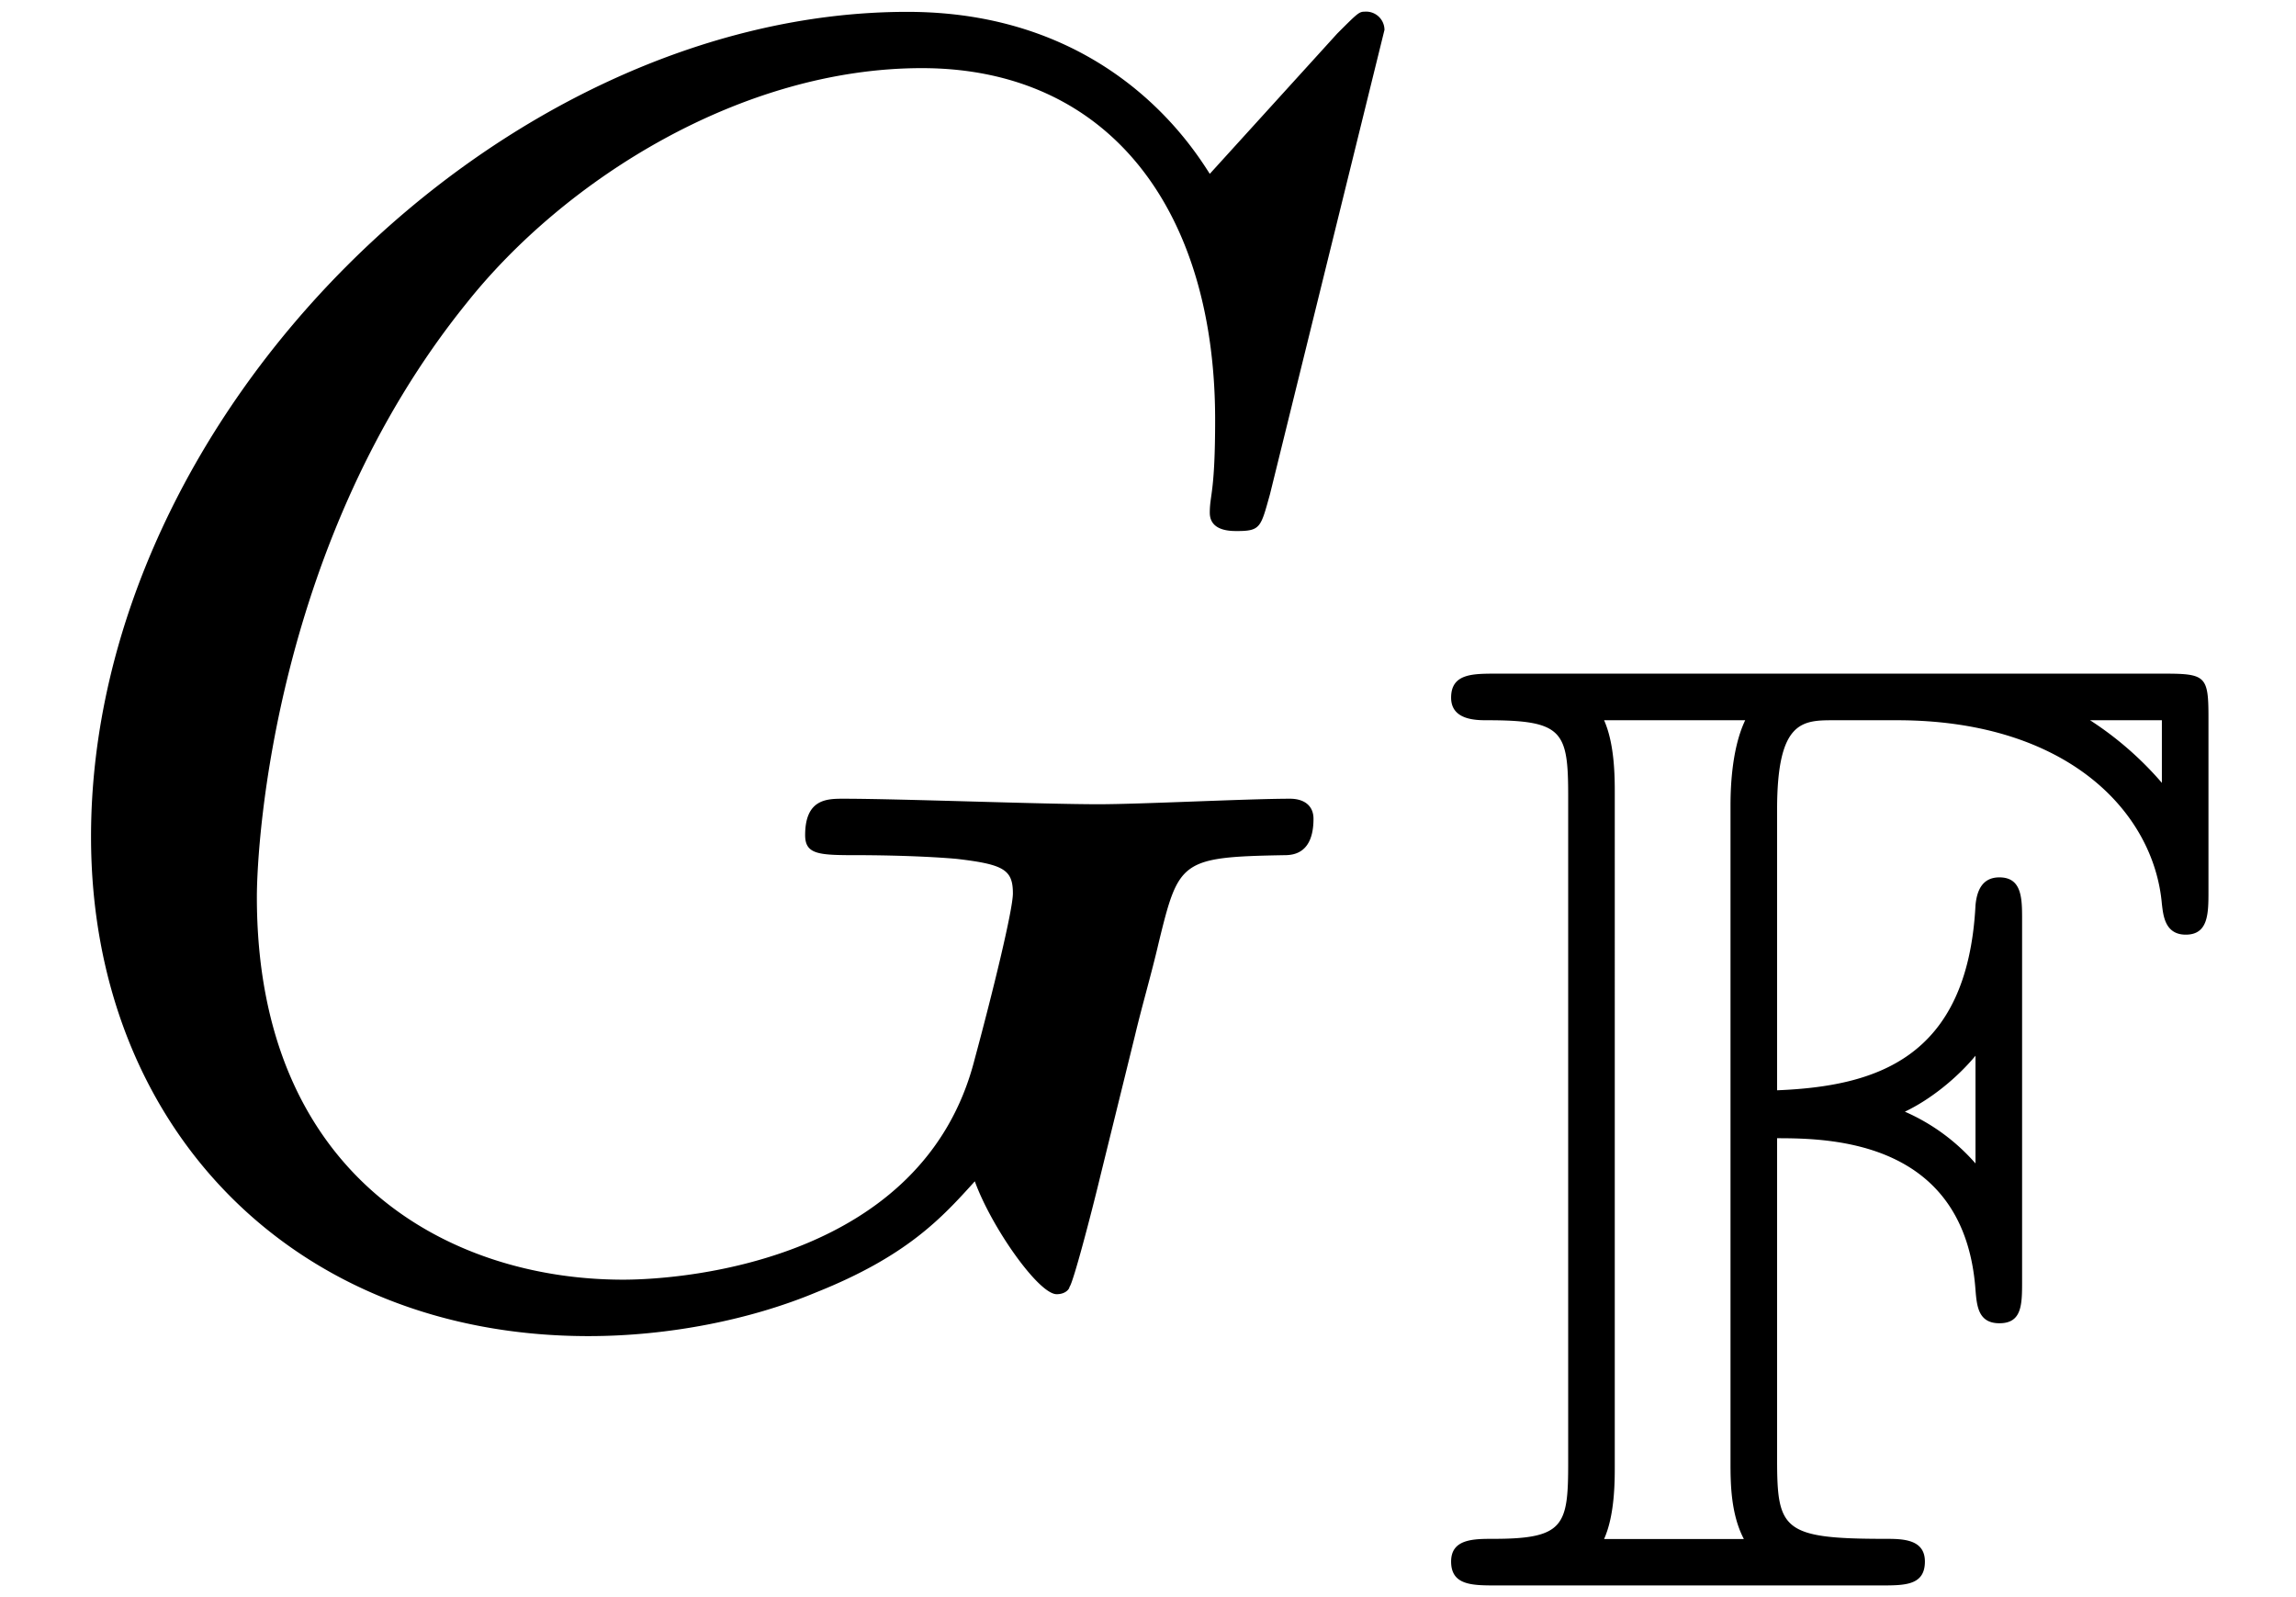 <svg xmlns="http://www.w3.org/2000/svg" xmlns:xlink="http://www.w3.org/1999/xlink" width="23" height="16" viewBox="1872.02 1482.909 13.748 9.564"><defs><path id="g0-70" d="M2.064-2.678c.327 0 1.124.016 1.188.909.008.095.016.199.143.199.136 0 .136-.112.136-.255v-2.16c0-.128 0-.255-.136-.255-.103 0-.135.08-.143.167-.048.925-.606 1.084-1.188 1.108v-1.682c0-.534.152-.534.343-.534h.375c1.02 0 1.538.55 1.586 1.1.008.064.016.184.143.184.136 0 .136-.128.136-.263v-1.037c0-.247-.016-.263-.263-.263H.383c-.144 0-.271 0-.271.144 0 .135.151.135.215.135.454 0 .486.064.486.455v3.993c0 .374-.024.454-.446.454-.12 0-.255 0-.255.136C.112 0 .239 0 .382 0h2.304c.143 0 .263 0 .263-.143 0-.136-.136-.136-.24-.136-.613 0-.645-.056-.645-.478zm2.304-2.503v.375a2 2 0 0 0-.43-.375zM3.252-2.527a1.2 1.2 0 0 0-.423-.31c.152-.072.311-.2.423-.335zm-2.16-2.215c0-.096 0-.295-.064-.439h.845c-.088.184-.088.447-.088.518V-.74c0 .12 0 .31.08.462h-.837c.064-.143.064-.343.064-.438z"/><path id="g1-71" d="M8.29-7.582a.11.11 0 0 0-.12-.109c-.032 0-.043.011-.163.131l-.763.84c-.099-.153-.6-.97-1.811-.97C3-7.69.545-5.28.545-2.75.545-1.014 1.756.24 3.524.24c.48 0 .97-.098 1.363-.262.546-.218.753-.447.95-.665.098.272.381.676.49.676.055 0 .077-.033.077-.044.021-.021.13-.436.185-.665l.207-.84c.044-.185.099-.37.142-.556.12-.491.131-.513.753-.524.054 0 .174-.01.174-.218 0-.077-.054-.12-.141-.12-.251 0-.895.033-1.146.033-.338 0-1.189-.033-1.527-.033-.098 0-.23 0-.23.218 0 .12.088.12.328.12.011 0 .327 0 .578.022.284.033.338.065.338.207 0 .098-.12.59-.229.993-.305 1.2-1.723 1.32-2.105 1.32-1.047 0-2.193-.622-2.193-2.291 0-.338.11-2.138 1.255-3.556.589-.742 1.647-1.408 2.727-1.408 1.113 0 1.756.84 1.756 2.106 0 .436-.032.447-.032.556s.12.11.163.11c.142 0 .142-.023.197-.219z"/></defs><g id="page1"><use xlink:href="#g1-71" x="1872.02" y="1490.67"/><use xlink:href="#g0-70" x="1880.597" y="1492.403"/></g><script type="text/ecmascript">if(window.parent.postMessage)window.parent.postMessage(&quot;2.26232|17.25|12|&quot;+window.location,&quot;*&quot;);</script></svg>
